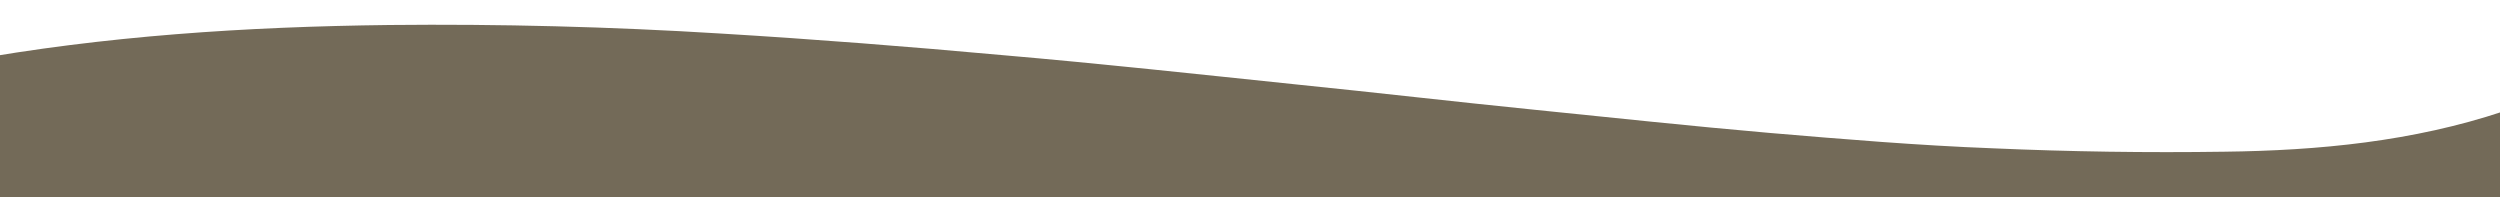 <?xml version="1.0" encoding="utf-8"?>
<!-- Generator: Adobe Illustrator 19.0.1, SVG Export Plug-In . SVG Version: 6.00 Build 0)  -->
<svg version="1.1" id="Layer_1" xmlns="http://www.w3.org/2000/svg" xmlns:xlink="http://www.w3.org/1999/xlink" x="0px" y="0px"
	 viewBox="-4675 4789.3 440 34.7" style="enable-background:new -4675 4789.3 440 34.7;" xml:space="preserve">
<style type="text/css">
	.st0{fill:#736A58;}
</style>
<title>footer-swoosh</title>
<g id="Page-1">
	<g id="MOBILE-Copy">
		<g id="Retail-Photo">
			<g id="swoosh">
				<path id="Fill-1" class="st0" d="M-4189.6,4824v-46c-0.3,0.2-0.6,0.4-0.8,0.7c-11.4,14.8-26.4,24.3-44,30.2
					c-15.9,5.3-32.5,6.9-49.1,7.1c-13.6,0.2-27.2,0-40.8-0.6c-13.1-0.5-26.2-1.6-39.2-2.7c-13.9-1.2-27.7-2.7-41.6-4.1
					c-13.9-1.4-27.6-3-41.4-4.4c-17.3-1.8-34.7-3.7-52.1-5.2c-16.5-1.5-33-2.8-49.6-3.8c-19.4-1.2-38.8-1.7-58.3-1.5
					c-25.1,0.3-50.1,1.9-74.9,6.4c-12,2.1-23.9,5.1-35.5,8.9v15H-4189.6z"/>
			</g>
		</g>
	</g>
</g>
</svg>
